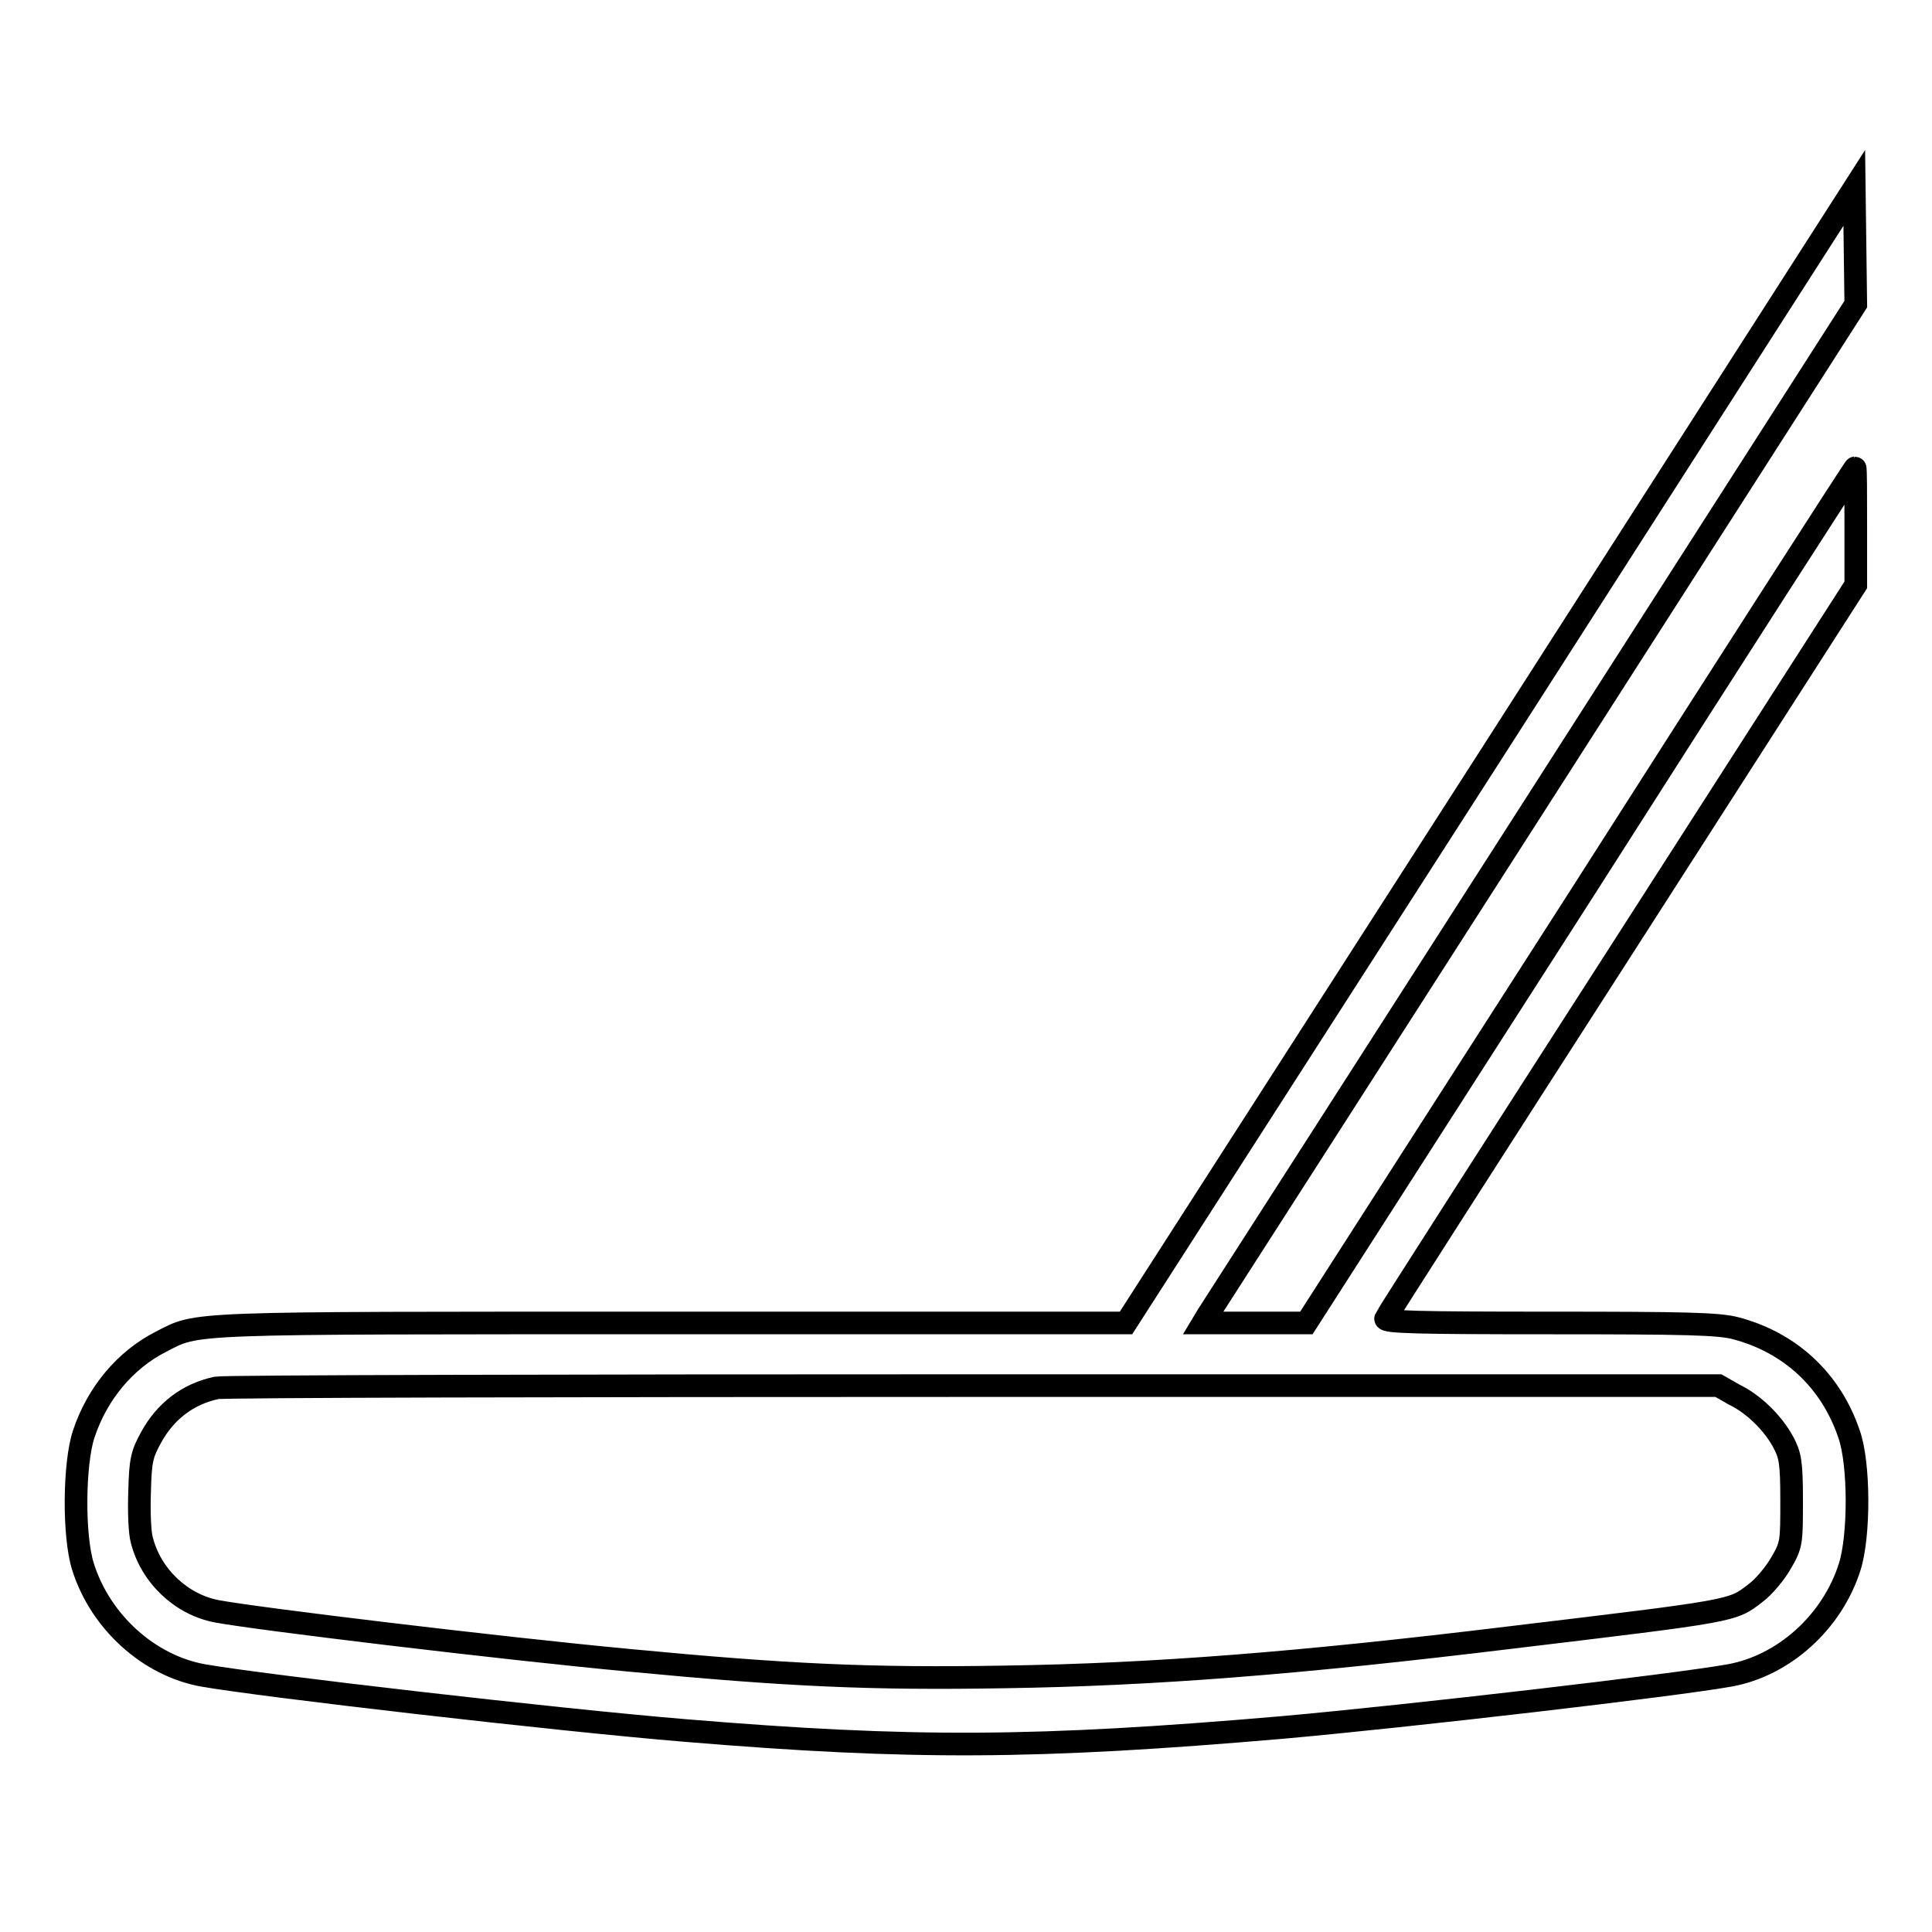 <?xml version="1.0" encoding="utf-8"?>
<!-- Svg Vector Icons : http://www.onlinewebfonts.com/icon -->
<!DOCTYPE svg PUBLIC "-//W3C//DTD SVG 1.1//EN" "http://www.w3.org/Graphics/SVG/1.1/DTD/svg11.dtd">
<svg version="1.1" xmlns="http://www.w3.org/2000/svg" xmlns:xlink="http://www.w3.org/1999/xlink" x="0px" y="0px" viewBox="0 0 256 256" enable-background="new 0 0 256 256" xml:space="preserve">
<g><g><g><path stroke-width="3" fill-opacity="0" stroke="#000000"  d="M197.5,100.1l-48.3,75.2H89c-65.3,0-62.6-0.1-67.7,2.5c-4.7,2.4-8.4,6.8-10.2,12.2c-1.3,3.9-1.4,13.5-0.1,17.6c2.3,7.3,8.7,13.1,15.9,14.4c8,1.4,46.9,5.9,63.9,7.3c30.1,2.5,46.5,2.4,79.1-0.4c16.8-1.5,52.1-5.6,59.3-6.9c7.2-1.3,13.6-7.1,15.9-14.4c1.3-4.1,1.3-13.7-0.1-17.6c-2.4-7.1-7.8-12.1-15-14c-2.3-0.6-6.5-0.7-24.7-0.7c-17.3,0-21.9-0.1-21.7-0.6c0.1-0.3,14.2-22.3,31.3-48.9l31-48.3v-7.8c0-4.3,0-7.7-0.1-7.7c-0.1,0-16.5,25.5-36.4,56.7l-36.3,56.6l-6.9,0h-6.8l0.6-1c0.4-0.6,19.9-31,43.3-67.5l42.6-66.5l-0.1-7.7l-0.1-7.7L197.5,100.1z M229.8,184.8c2.5,1.2,5.1,3.7,6.5,6.3c0.9,1.7,1.1,2.6,1.1,7.7c0,5.6,0,5.9-1.4,8.3c-0.8,1.4-2.3,3.2-3.4,4c-3.1,2.4-2.6,2.3-32.6,5.9c-28,3.4-47.1,4.9-66.9,5.2c-17.8,0.3-28.7-0.2-49.7-2.2c-17.1-1.6-49.4-5.5-54.7-6.5c-4.7-0.9-8.7-4.7-9.9-9.4c-0.3-1-0.4-3.9-0.3-6.5c0.1-4.1,0.3-4.9,1.5-7.1c1.9-3.5,4.9-5.8,8.7-6.6c1.1-0.2,46.2-0.3,100.5-0.3l98.5,0L229.8,184.8z"/></g></g></g>
</svg>